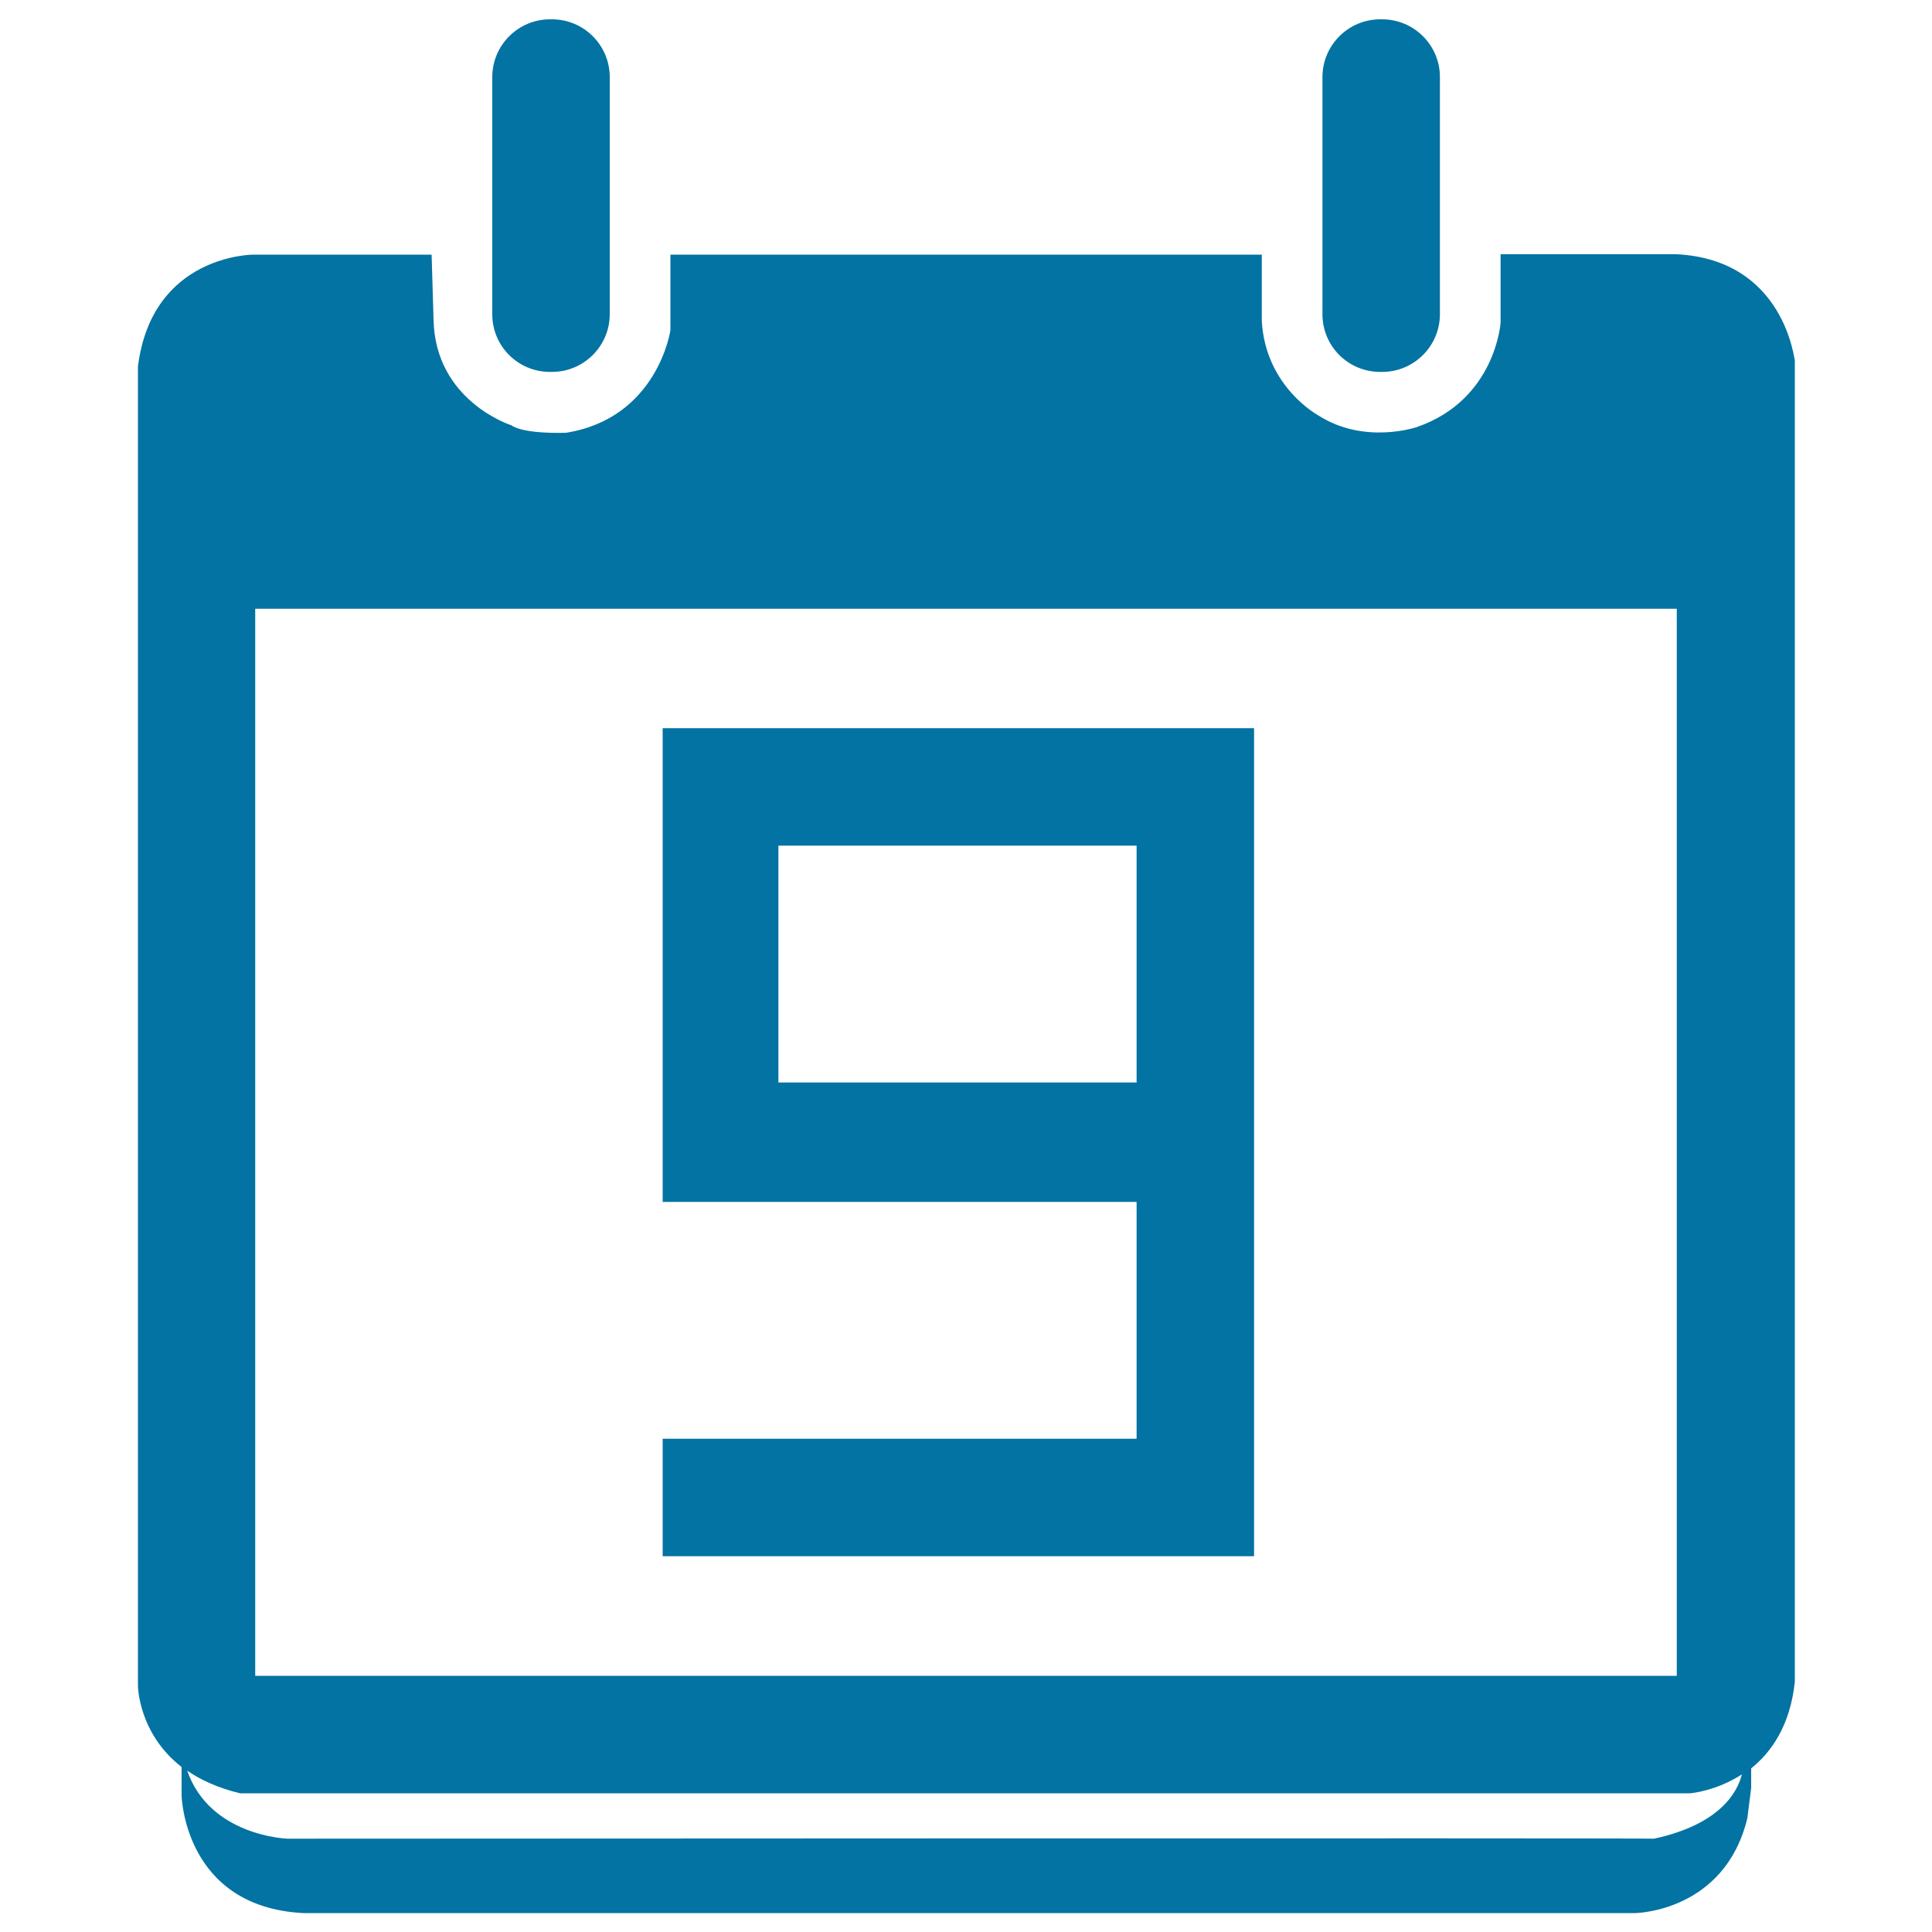 <svg xmlns="http://www.w3.org/2000/svg" viewBox="0 0 1000 1000" style="fill:#0273a2">
<title>Discount Store SVG icon</title>
<path d="M284.7,192.5h1c16.5,0,29.9-13.4,29.9-29.9V39.9c0-16.5-13.4-29.9-29.9-29.9h-1c-16.5,0-29.9,13.4-29.9,29.9v122.6C254.7,179.1,268.1,192.5,284.7,192.5z M343,622.1h245.3v122.6H343v60.8h306.1V376.9H343V622.1z M402.9,437.7h185.4v122.6H402.9V437.7z M867.9,131.6h-91.2V167c0,0-2.5,39.8-43.2,54c0,0-27,9.4-51-5.9c0,0-27.5-14.7-29.4-49v-34.3H347v39.2c0,0-6.6,45.4-54,53c0,0-21.6,0.9-28.4-3.9c0,0-39.5-12.5-40.2-54.9l-1-33.4h-92.2c0,0-52.5-0.2-59.8,57.9v682.8c0,0,0.1,24.6,22.6,42.1v14.8c0,0,1.2,57.5,62.8,60.8h689.7c0,0,46.1-0.6,57.9-49l2-15.7v-10.2c10.5-8.4,20.2-22.2,22.6-44.8V186.6C928.7,186.6,923.8,134.5,867.9,131.6z M132.1,315.1h735.8v552.3H132.1L132.1,315.1z M856.1,951.7c0.2-0.4-707.3,0-707.3,0s-40.1-1.2-51.9-35.2c7,4.8,16,9,27.4,11.7h750.5c0,0,13.3-1,26.8-9.8C899.5,926.9,891,944.2,856.1,951.7z M714.4,192.5h1c16.5,0,29.9-13.4,29.9-29.9V39.9c0-16.5-13.4-29.9-29.9-29.9h-1c-16.5,0-29.9,13.4-29.9,29.9v122.6C684.4,179.1,697.8,192.5,714.4,192.5z"/>
</svg>